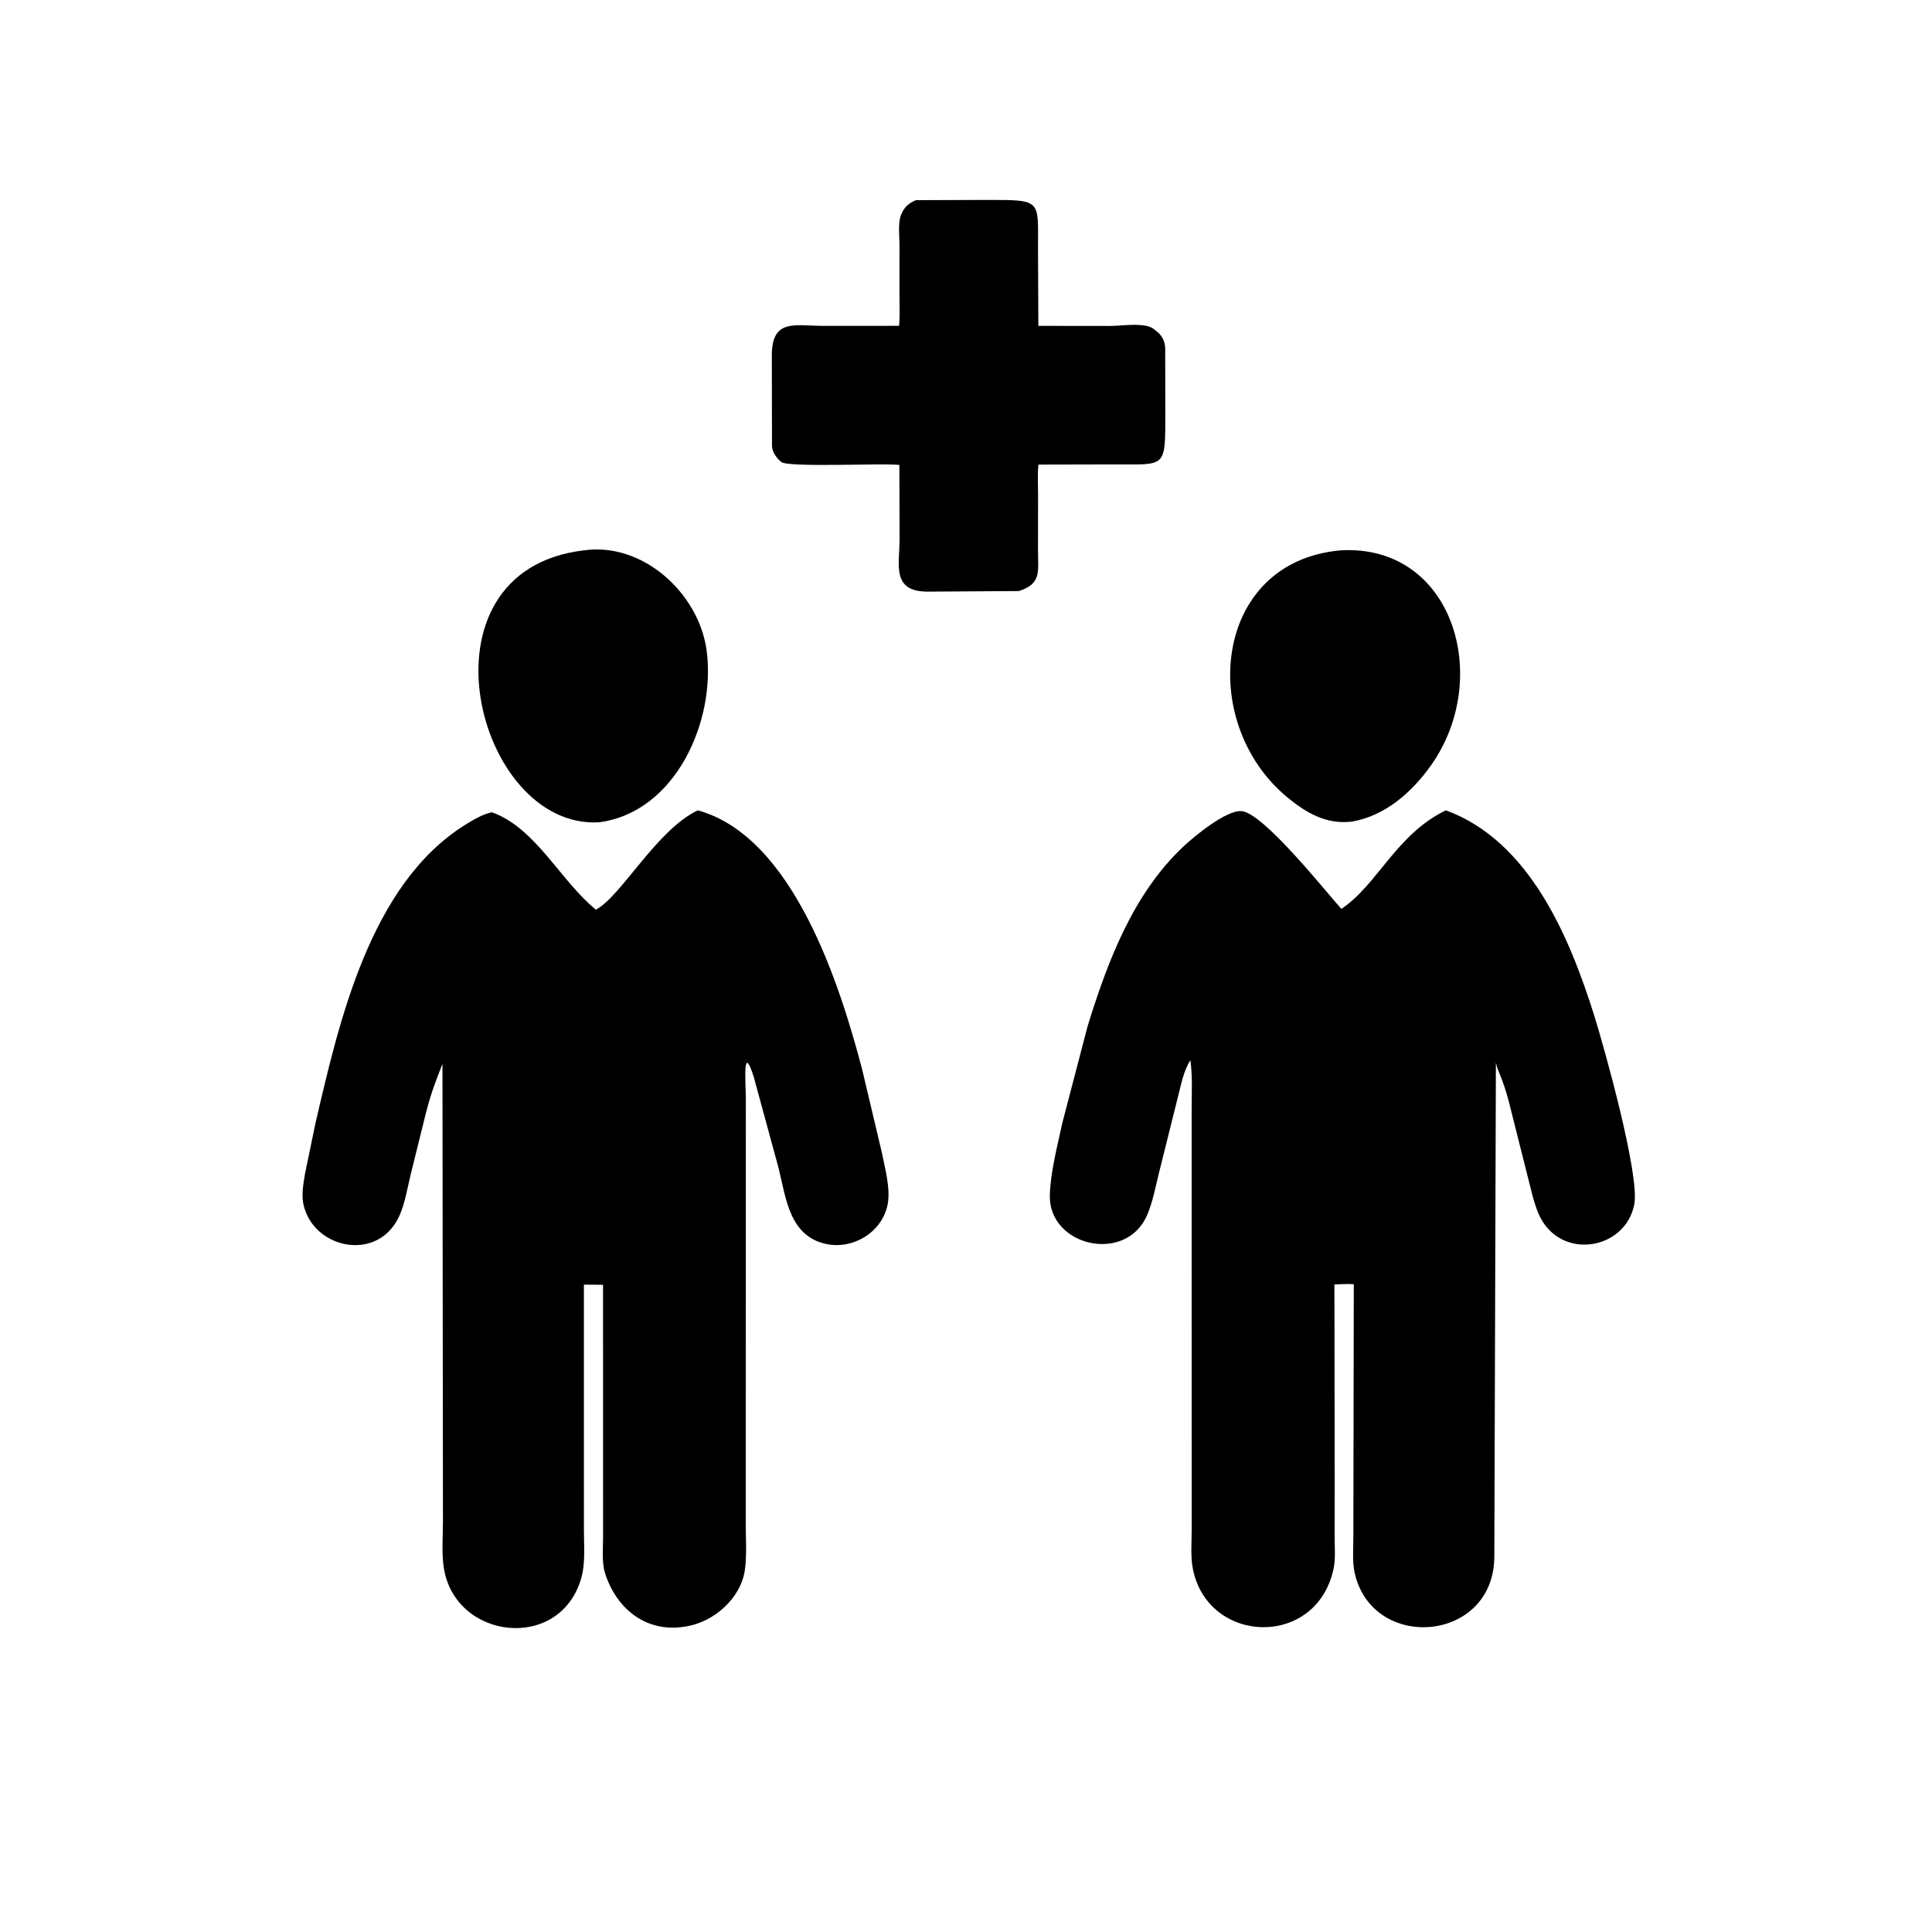 <svg version="1.1" xmlns="http://www.w3.org/2000/svg" style="display: block;" viewBox="0 0 2048 2048" width="640" height="640">
<path transform="translate(0,0)" fill="rgb(0,0,0)" d="M 1080.15 626.533 L 983.055 627.163 C 944.556 626.901 953.637 598.503 953.607 570.997 L 953.378 492.835 C 934.676 490.815 835.414 495.767 828.171 489.729 C 823.31 485.677 818.666 479.454 818.345 473 L 818.163 376.982 C 818.122 337.147 842.862 345.47 872.569 345.427 L 953.042 345.399 C 954.057 334.933 953.463 324.002 953.469 313.48 L 953.507 260.103 C 953.518 250.495 951.604 236.046 955.302 227.315 L 955.918 226 C 959.254 218.783 963.805 215.249 970.949 212.177 L 1047.45 211.932 C 1105.15 211.917 1100.21 212.046 1100.34 264.285 L 1100.69 345.433 L 1177.2 345.516 C 1188.71 345.544 1214.05 341.261 1223.33 348.963 L 1227.91 352.739 C 1232.61 357.092 1234.93 362.905 1235.17 369.212 L 1235.27 435.708 C 1235.22 497.112 1236.97 492.183 1181.31 492.314 L 1100.77 492.496 C 1099.69 502.691 1100.4 513.583 1100.39 523.856 L 1100.32 584 C 1100.31 605.313 1104.38 618.735 1080.15 626.533 z"/>
<path transform="translate(0,0)" fill="rgb(0,0,0)" d="M 635.285 871.648 C 504.379 879.719 435.538 604.858 618.975 583.389 C 681.707 574.513 740.921 629.197 749.042 689.457 C 758.991 763.278 716.919 860.67 635.285 871.648 z"/>
<path transform="translate(0,0)" fill="rgb(0,0,0)" d="M 1433.25 870.924 L 1431.78 871.077 C 1405.29 873.733 1384.68 861.693 1364.84 845.382 C 1269.45 766.965 1284.96 595.725 1420.77 583.416 C 1540.12 576.323 1582.48 718.438 1517.13 811 C 1496.89 839.669 1468.62 864.691 1433.25 870.924 z"/>
<path transform="translate(0,0)" fill="rgb(0,0,0)" d="M 618.972 1559.5 L 618.985 1622.19 C 618.973 1638.81 620.736 1656.93 616.112 1673 C 593.508 1751.54 481.892 1738.26 470.388 1661.51 C 468.05 1645.92 469.548 1628.4 469.544 1612.58 L 469.026 1127.71 C 461.394 1147.43 457.118 1158.13 451.453 1179.94 L 435.244 1245.44 C 431.349 1261.36 428.716 1280.06 420.522 1294.33 C 395.885 1337.24 331.901 1322.52 321.689 1276.88 C 319.364 1266.49 321.653 1254.4 323.357 1244.04 L 334.473 1190.36 C 359.474 1083.15 392.115 937.365 493.199 874.298 C 502.052 868.775 511.142 863.391 521.383 860.997 C 567.922 877.619 594.14 933.825 631.652 964.252 C 657.862 950.959 696.12 879.489 739.729 859.004 C 841.218 886.908 890.626 1045.2 913.761 1133 L 934.789 1221.72 C 938.039 1238.21 944.121 1259.76 940.999 1276.47 C 935.518 1305.81 904.565 1324.77 876 1318.72 C 837.009 1310.46 833.342 1270.92 825.453 1238.67 L 798.985 1141.5 C 786.694 1102.88 790.647 1150.34 790.624 1163.89 L 790.519 1615.27 C 790.521 1630.98 791.727 1647.93 789.713 1663.48 C 785.763 1693.96 757.083 1719.11 727.835 1724 L 726 1724.29 C 685.22 1731.13 653.135 1705.38 641.324 1667.41 C 637.717 1655.82 639.323 1640.62 639.296 1628.45 L 639.239 1361.95 L 618.957 1361.75 L 618.972 1559.5 z"/>
<path transform="translate(0,0)" fill="rgb(0,0,0)" d="M 1414.82 1563.5 L 1414.79 1629.76 C 1414.74 1640.05 1415.85 1652.18 1413.79 1662.22 C 1396.21 1747.76 1280.06 1743.59 1264.42 1662.75 C 1261.88 1649.63 1263.26 1634.43 1263.25 1621.01 L 1263.19 1177.99 C 1263.21 1160.11 1264.21 1141.62 1261.91 1123.86 C 1254.55 1135.04 1251.98 1150.02 1248.63 1162.83 L 1228.53 1243.42 C 1224.85 1258.19 1222.04 1274.05 1215.98 1288.07 C 1193.39 1340.32 1110.95 1321.03 1112.87 1266.35 C 1113.75 1241.33 1120.85 1215.07 1126.06 1190.58 L 1152.85 1088 C 1174.06 1019.33 1201.01 947.509 1254.64 897.164 C 1266.16 886.35 1299.89 858.601 1316 859.801 C 1339.21 861.53 1405.71 945.57 1421.91 963.455 C 1460.25 937.898 1479.86 884.599 1532.65 858.978 C 1621.43 891.384 1663.92 993.677 1690.01 1076.71 C 1699.81 1107.9 1738.58 1245.69 1732.38 1276.89 C 1723.21 1323.03 1660.45 1335.51 1635.04 1294.53 C 1629.91 1286.24 1627.14 1276.73 1624.52 1267.42 L 1599.01 1166.15 C 1596.15 1155.89 1593.44 1147.23 1589.35 1137.51 L 1588.75 1136.01 C 1587.35 1132.83 1586.51 1129.95 1585.71 1126.56 L 1584.05 1651 C 1582.76 1741.5 1454.65 1751.26 1435.98 1667.2 C 1433.37 1655.45 1434.61 1641.55 1434.61 1629.51 L 1435.08 1361.44 C 1428.49 1360.67 1421.2 1361.43 1414.54 1361.58 L 1414.82 1563.5 z"/>
</svg>